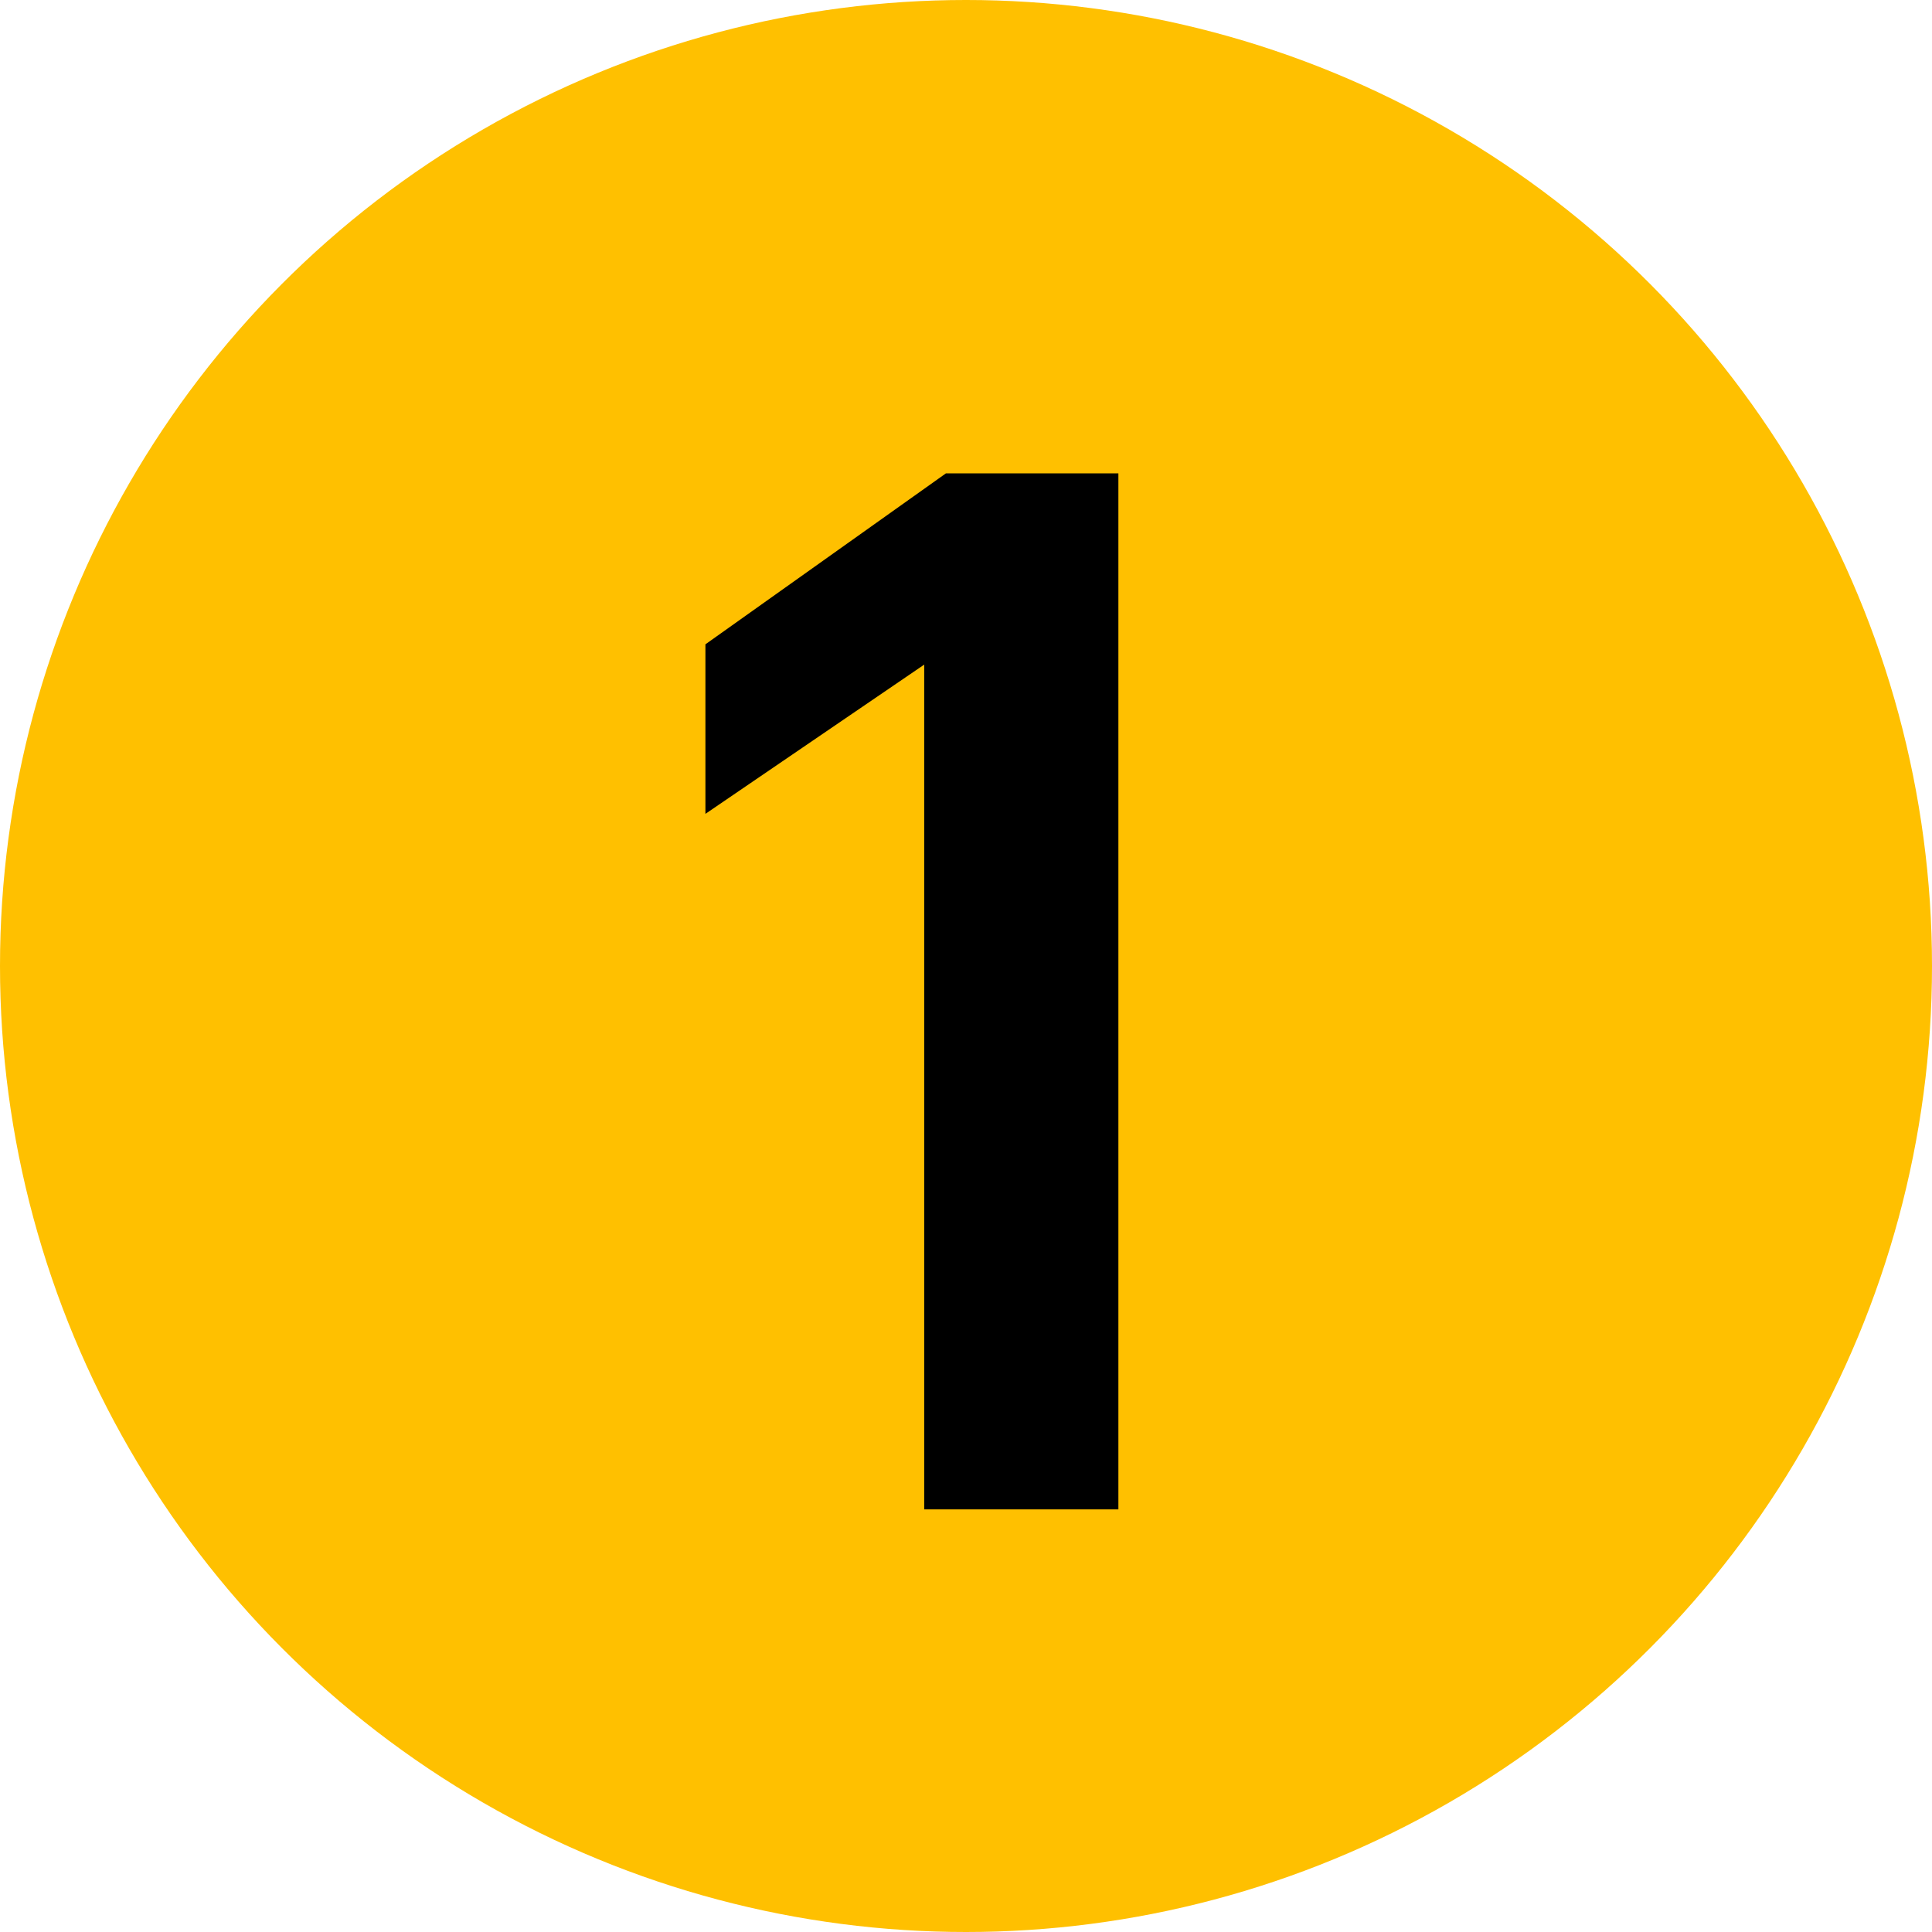 <?xml version="1.0" encoding="UTF-8"?> <svg xmlns="http://www.w3.org/2000/svg" width="32" height="32" viewBox="0 0 32 32" fill="none"> <circle cx="16" cy="16" r="16" fill="#FFC000"></circle> <path d="M15.308 11.008L11.684 13.48V10.672L15.668 7.84H18.524V25H15.308V11.008Z" fill="black"></path> </svg> 